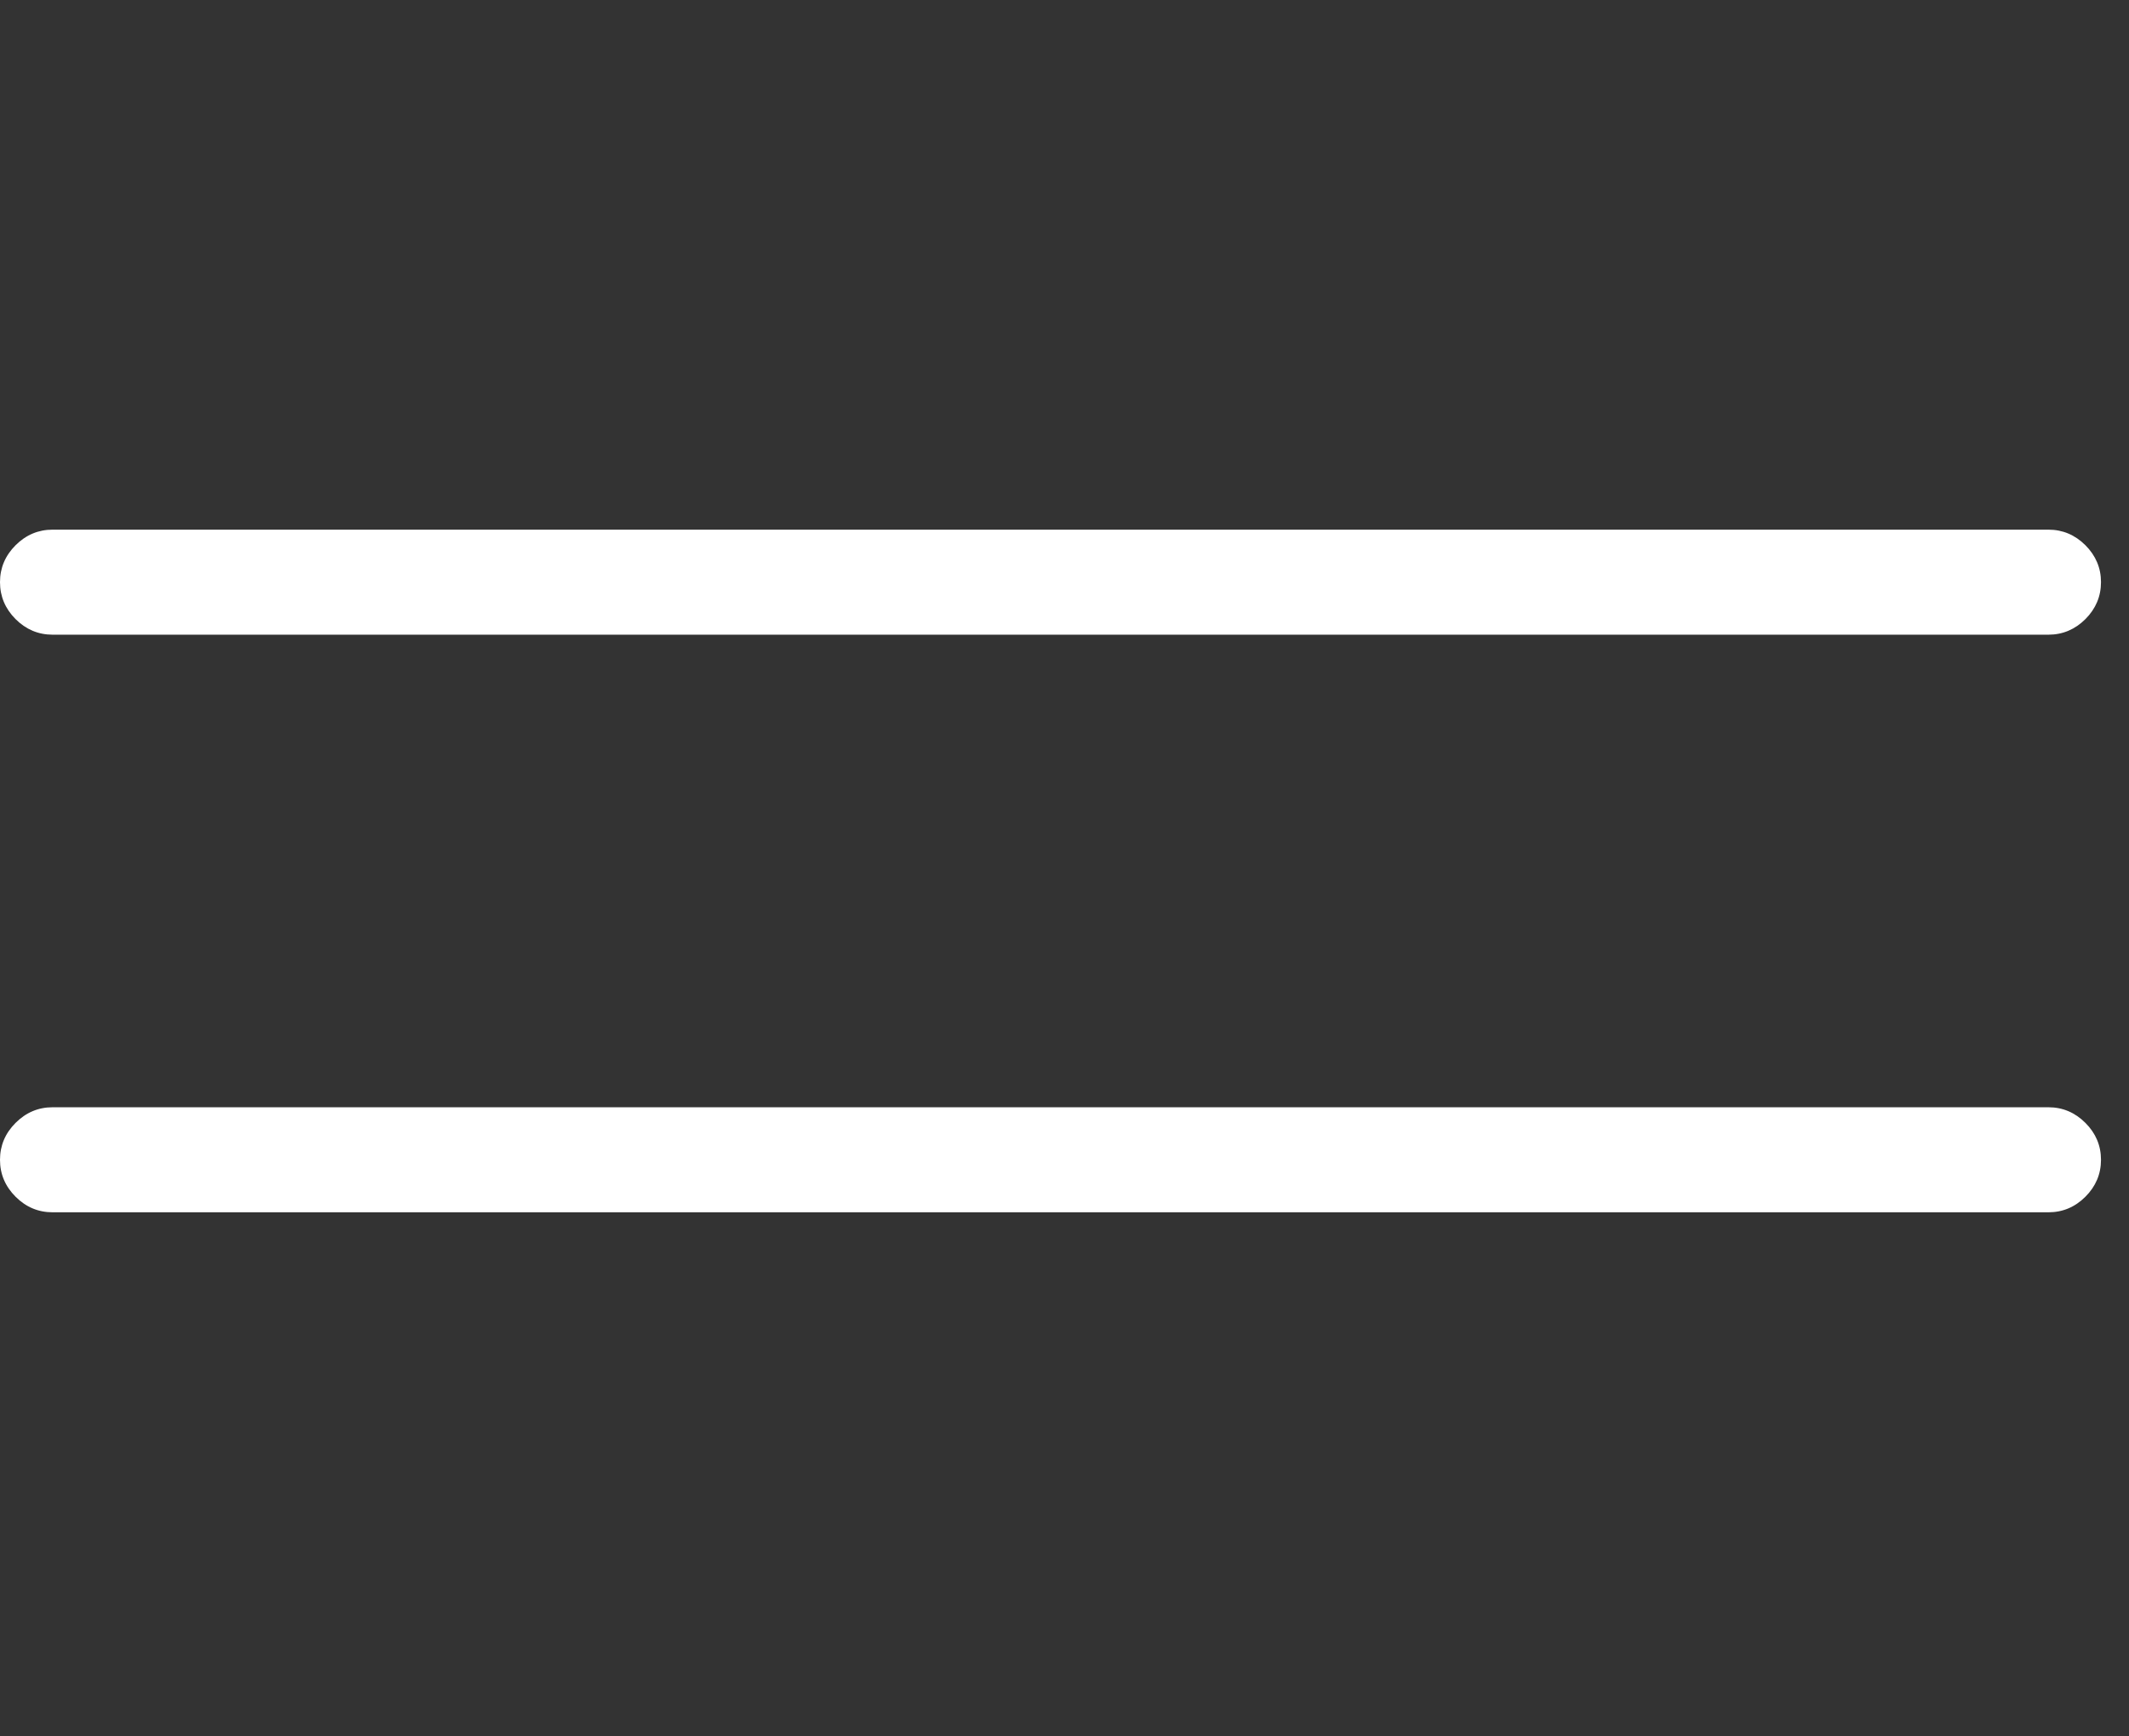 <svg width="38" height="31" viewBox="0 0 38 31" fill="none" xmlns="http://www.w3.org/2000/svg">
<rect x="0" y="0" width="38" height="31" fill="#333333" stroke="none"/>
<g clip-path="url(#clip0_642_29638)">
<path d="M0.938 9.456C0.684 9.456 0.464 9.549 0.278 9.734C0.093 9.92 0 10.139 0 10.393C0 10.647 0.093 10.867 0.278 11.053C0.464 11.238 0.684 11.331 0.938 11.331H36.562C36.816 11.331 37.036 11.238 37.222 11.053C37.407 10.867 37.5 10.647 37.5 10.393C37.5 10.139 37.407 9.92 37.222 9.734C37.036 9.549 36.816 9.456 36.562 9.456H0.938ZM0.938 19.768C0.684 19.768 0.464 19.861 0.278 20.047C0.093 20.232 0 20.452 0 20.706C0 20.96 0.093 21.18 0.278 21.365C0.464 21.551 0.684 21.643 0.938 21.643H36.562C36.816 21.643 37.036 21.551 37.222 21.365C37.407 21.18 37.5 20.96 37.5 20.706C37.5 20.452 37.407 20.232 37.222 20.047C37.036 19.861 36.816 19.768 36.562 19.768H0.938Z" fill="white"/>
</g>
<defs>
<clipPath id="clip0_642_29638">
<rect width="37.5" height="30" fill="white" transform="matrix(1 0 0 -1 0 30.55)"/>
</clipPath>
</defs>
</svg>
